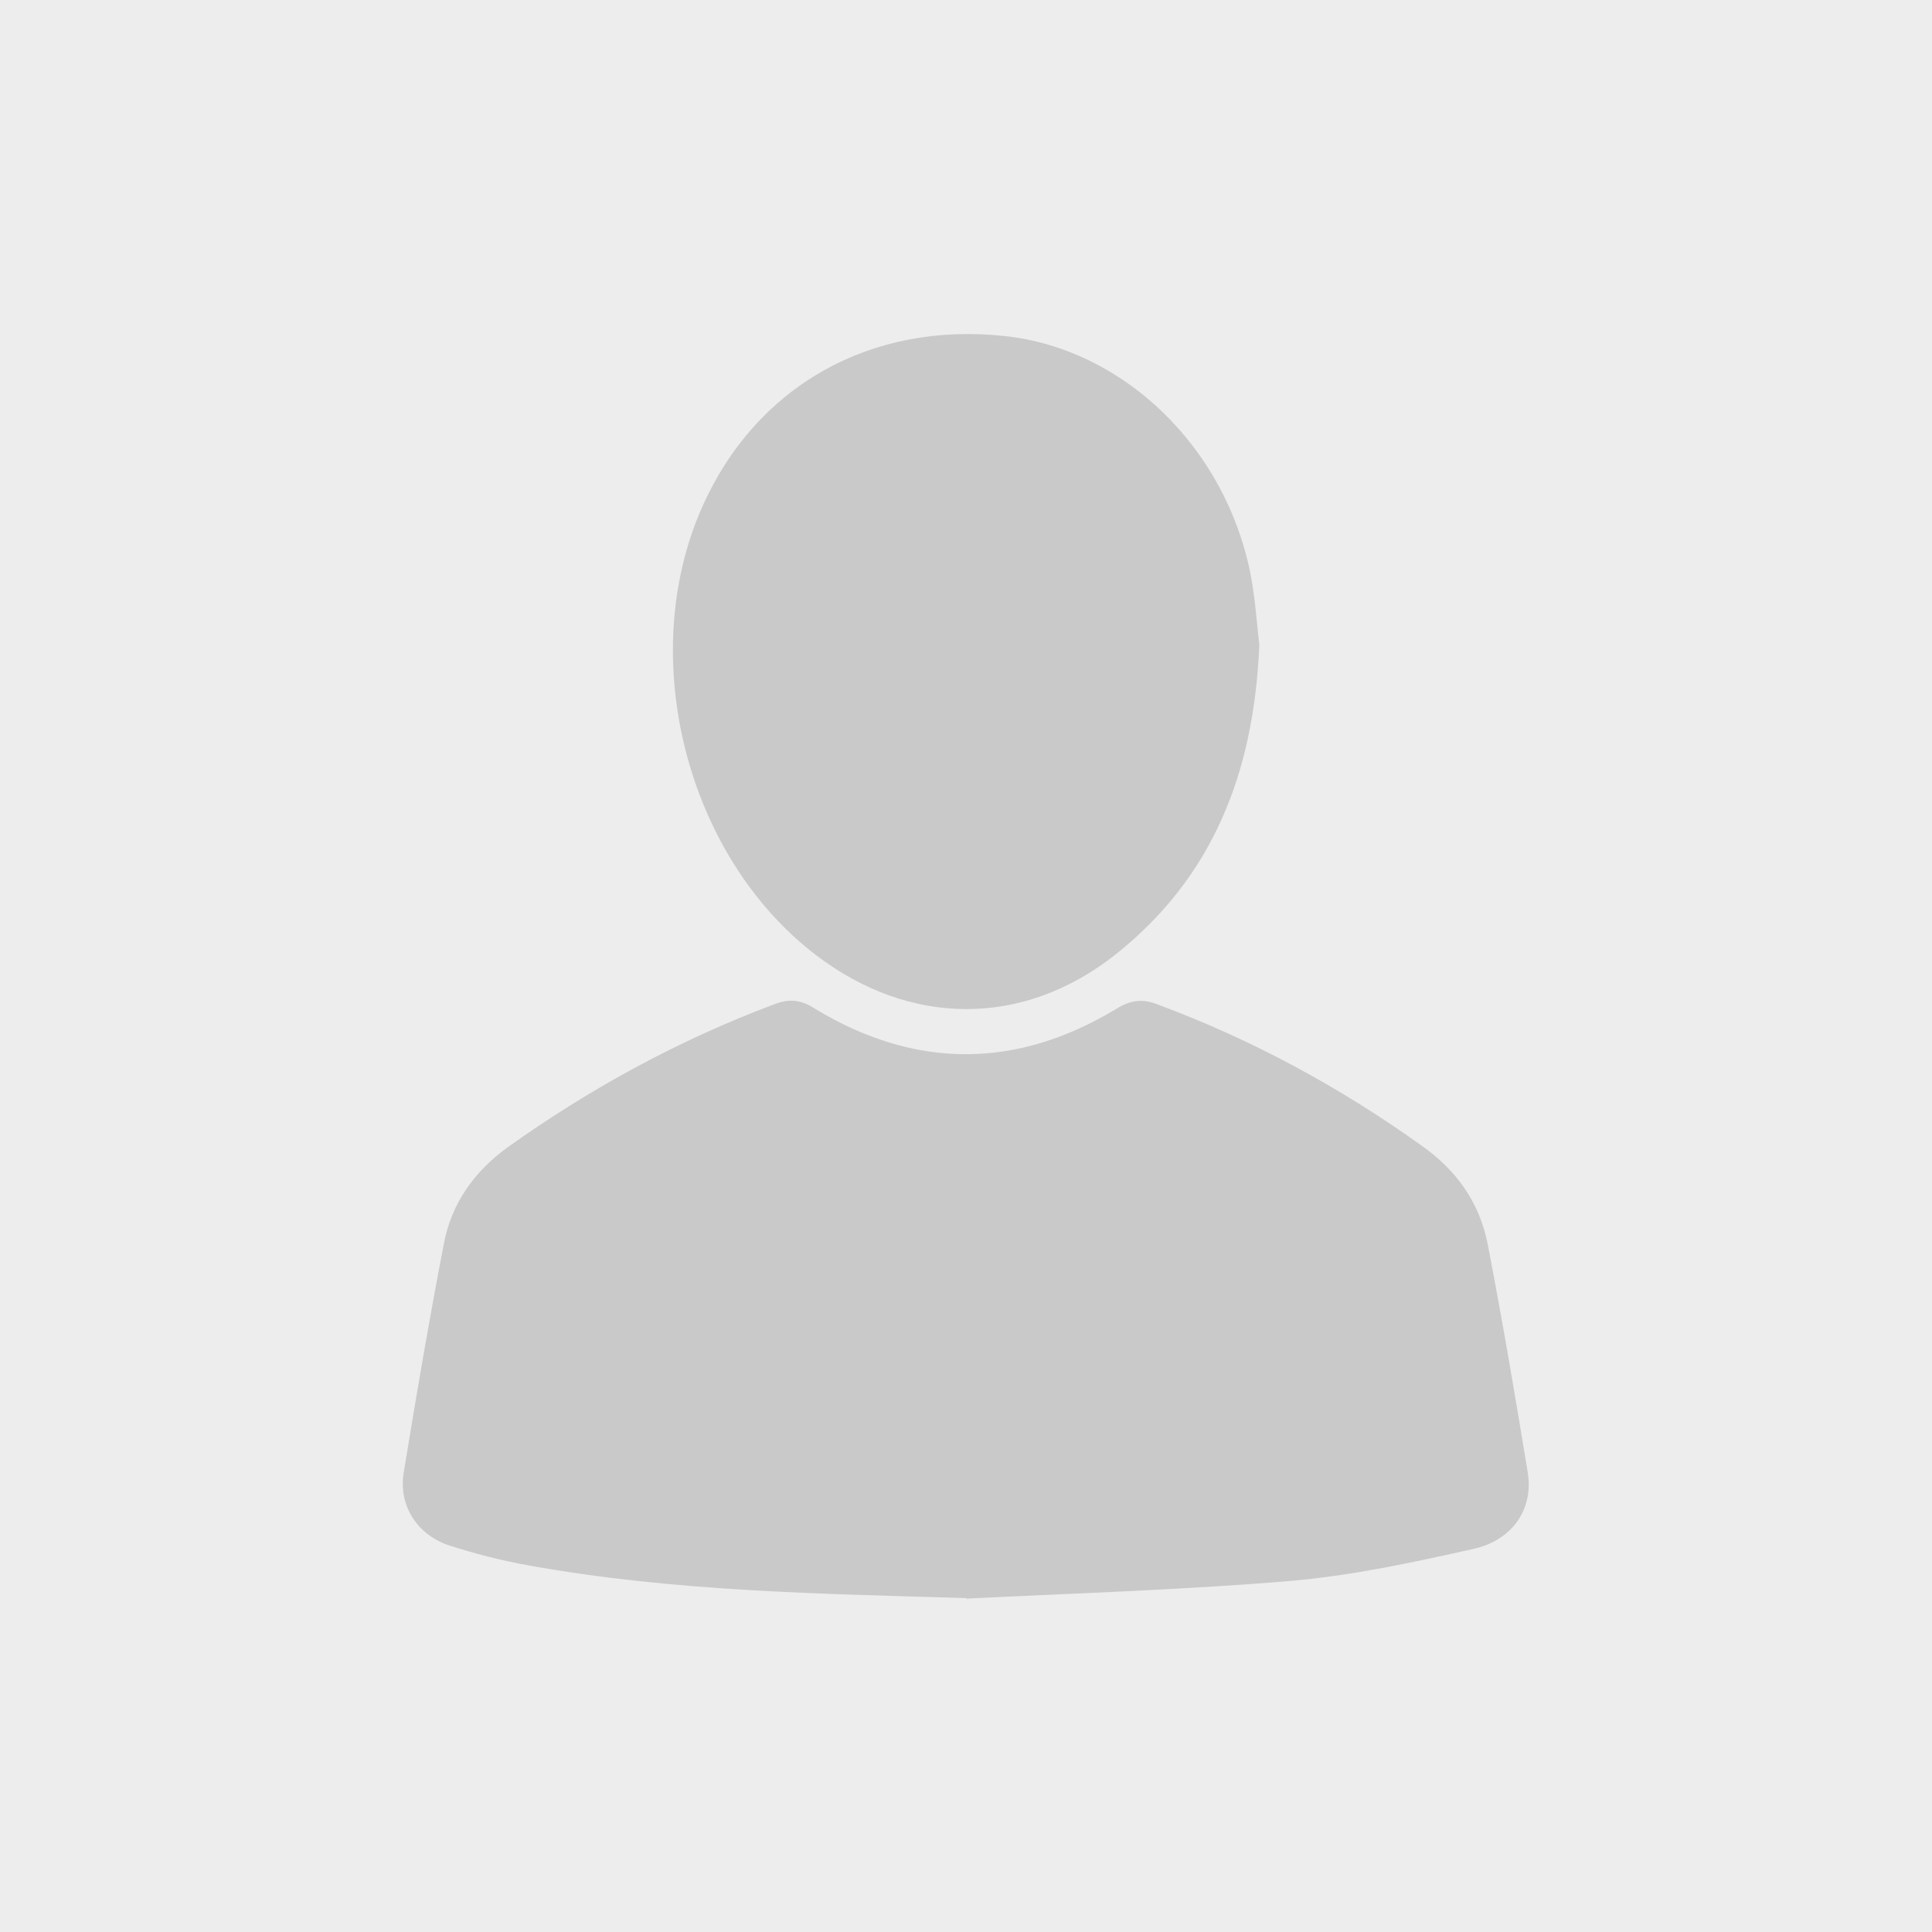 <?xml version="1.0" encoding="UTF-8"?>
<svg xmlns="http://www.w3.org/2000/svg" version="1.1" viewBox="0 0 357 357">
  <defs>
    <style>
      .cls-1 {
        fill: #c9c9c9;
      }

      .cls-2 {
        fill: #ededed;
      }
    </style>
  </defs>
  <!-- Generator: Adobe Illustrator 28.7.1, SVG Export Plug-In . SVG Version: 1.2.0 Build 142)  -->
  <g>
    <g id="Ebene_1">
      <g>
        <rect class="cls-2" width="357" height="357"/>
        <g>
          <path class="cls-1" d="M178.6,295.3c-27-.8-54-1.2-80.7-6-5.1-.9-10.2-2.2-15.1-3.8-5.8-2-9.2-7.4-8.2-13.4,2.3-14.1,4.7-28.2,7.4-42.2,1.4-7.5,5.6-13.4,11.8-17.9,15.3-10.9,31.6-19.8,49.2-26.4,2.8-1.1,5-.9,7.6.8,18.5,11.2,37.2,11.2,55.7,0,2.6-1.6,4.8-1.9,7.6-.8,17.5,6.5,33.7,15.3,48.8,26.1,6.4,4.5,10.7,10.5,12.2,18.2,2.7,14,5.1,28.1,7.4,42.2,1.1,6.7-2.8,12.5-10,14.1-11.1,2.5-22.3,4.9-33.5,5.9-20.1,1.7-40.2,2.3-60.3,3.3h0Z"/>
          <path class="cls-1" d="M232.7,119.2c-1,23.8-8.7,43-26.6,57.2-17.1,13.5-38,13.3-55.3.1-24-18.3-33.3-55.1-21.1-82.7,9.9-22.4,31.1-34.4,56-31.7,22,2.4,40.8,20.6,45.4,44.1.9,4.8,1.2,9.6,1.6,13h0Z"/>
        </g>
      </g>
    </g>
  </g>
</svg>